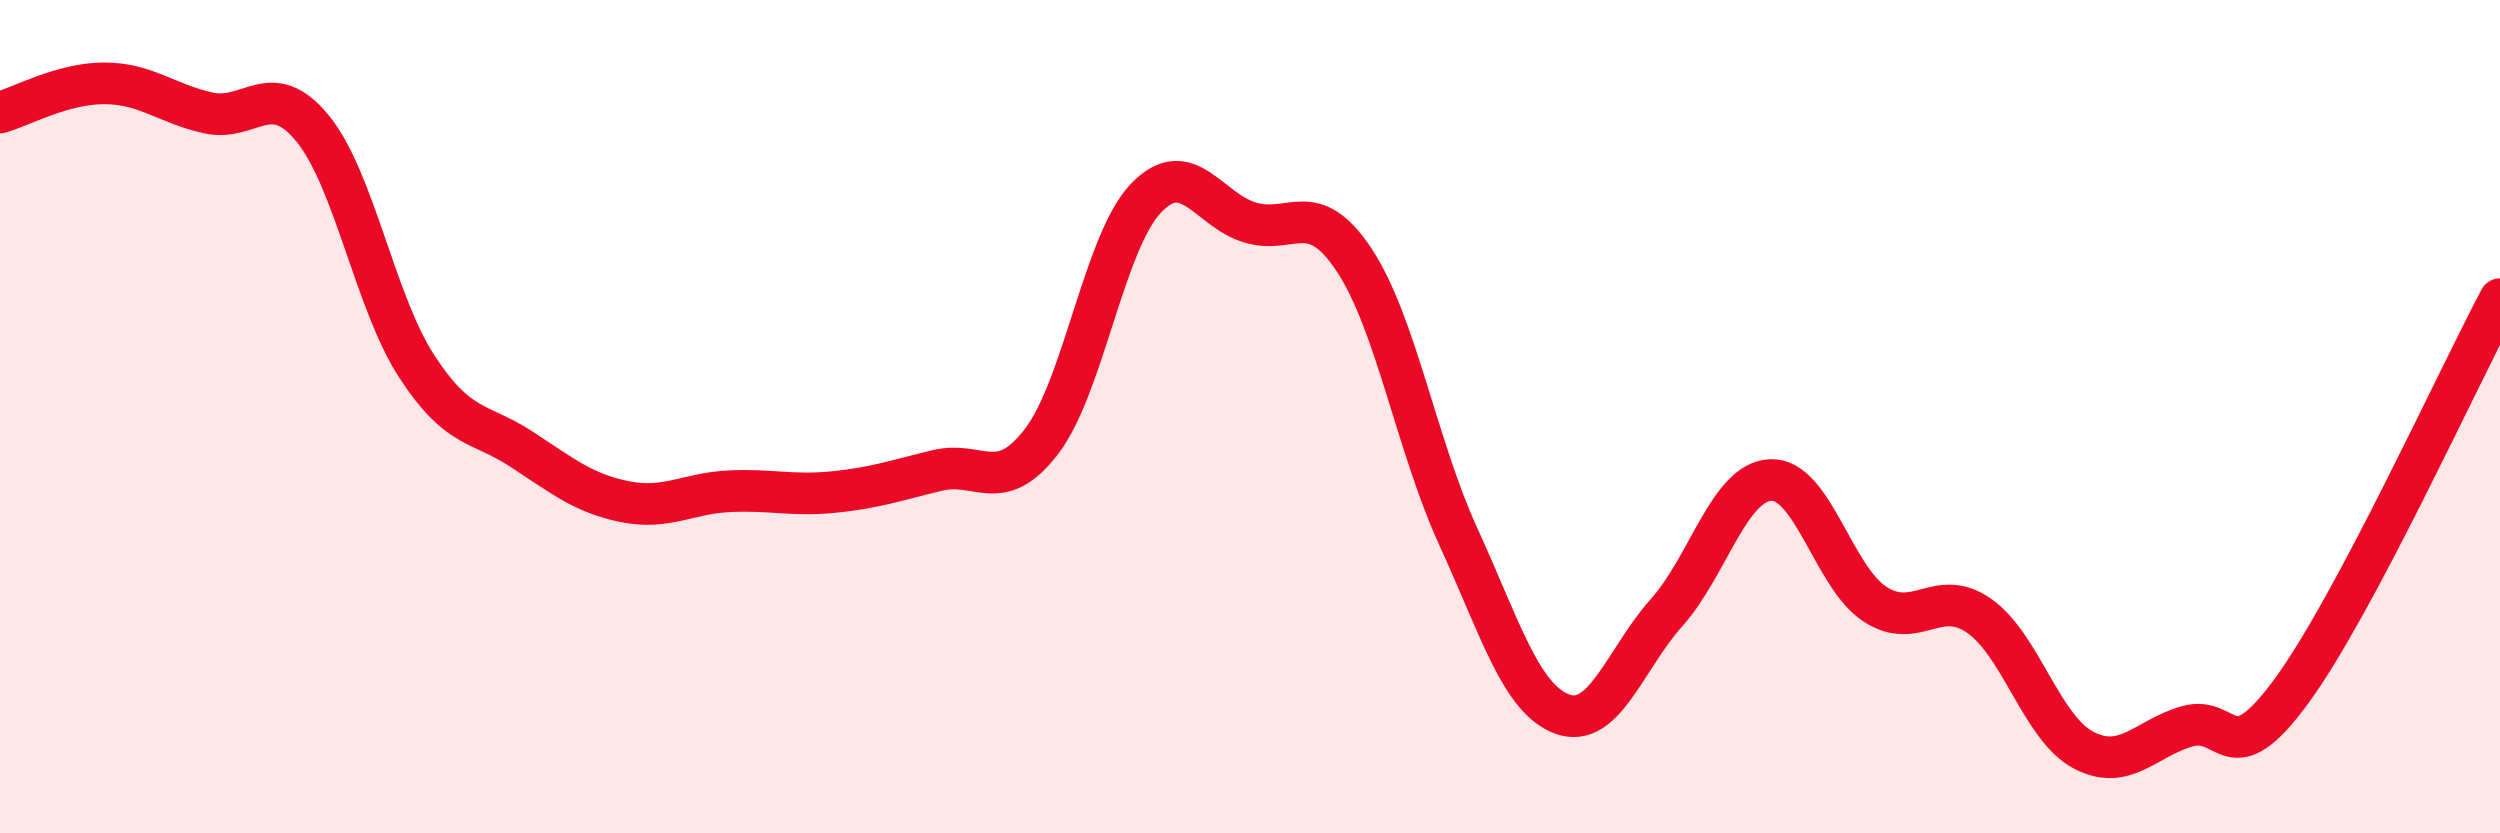 
    <svg width="60" height="20" viewBox="0 0 60 20" xmlns="http://www.w3.org/2000/svg">
      <path
        d="M 0,2.7 C 0.5,2.56 1.5,2 2.5,2 C 3.5,2 4,2.49 5,2.71 C 6,2.93 6.5,1.86 7.5,3.08 C 8.5,4.3 9,7.25 10,8.79 C 11,10.33 11.5,10.12 12.5,10.77 C 13.5,11.42 14,11.84 15,12.04 C 16,12.24 16.5,11.84 17.5,11.79 C 18.5,11.74 19,11.91 20,11.81 C 21,11.71 21.5,11.53 22.5,11.29 C 23.5,11.05 24,11.9 25,10.59 C 26,9.28 26.5,5.81 27.5,4.76 C 28.5,3.71 29,5.04 30,5.34 C 31,5.64 31.5,4.73 32.5,6.24 C 33.5,7.75 34,10.7 35,12.88 C 36,15.06 36.5,16.78 37.5,17.14 C 38.5,17.5 39,15.82 40,14.7 C 41,13.58 41.5,11.56 42.5,11.52 C 43.5,11.48 44,13.85 45,14.5 C 46,15.15 46.5,14.08 47.5,14.78 C 48.5,15.48 49,17.47 50,18 C 51,18.53 51.5,17.71 52.5,17.43 C 53.5,17.15 53.5,18.63 55,16.58 C 56.5,14.53 59,9.06 60,7.18L60 20L0 20Z"
        fill="#EB0A25"
        opacity="0.1"
        stroke-linecap="round"
        stroke-linejoin="round"
      />
      <path
        d="M 0,2.7 C 0.5,2.56 1.5,2 2.5,2 C 3.5,2 4,2.49 5,2.71 C 6,2.93 6.5,1.86 7.5,3.08 C 8.5,4.3 9,7.25 10,8.79 C 11,10.33 11.5,10.12 12.5,10.77 C 13.5,11.42 14,11.84 15,12.04 C 16,12.24 16.5,11.84 17.5,11.79 C 18.5,11.74 19,11.91 20,11.81 C 21,11.71 21.5,11.53 22.5,11.29 C 23.5,11.05 24,11.9 25,10.59 C 26,9.28 26.5,5.81 27.5,4.76 C 28.5,3.71 29,5.04 30,5.34 C 31,5.64 31.5,4.73 32.5,6.24 C 33.5,7.75 34,10.7 35,12.88 C 36,15.06 36.5,16.78 37.5,17.14 C 38.5,17.5 39,15.82 40,14.7 C 41,13.58 41.5,11.56 42.5,11.52 C 43.5,11.48 44,13.85 45,14.5 C 46,15.15 46.5,14.08 47.5,14.78 C 48.5,15.48 49,17.47 50,18 C 51,18.53 51.5,17.71 52.5,17.43 C 53.5,17.15 53.5,18.63 55,16.58 C 56.5,14.53 59,9.06 60,7.18"
        stroke="#EB0A25"
        stroke-width="1"
        fill="none"
        stroke-linecap="round"
        stroke-linejoin="round"
      />
    </svg>
  